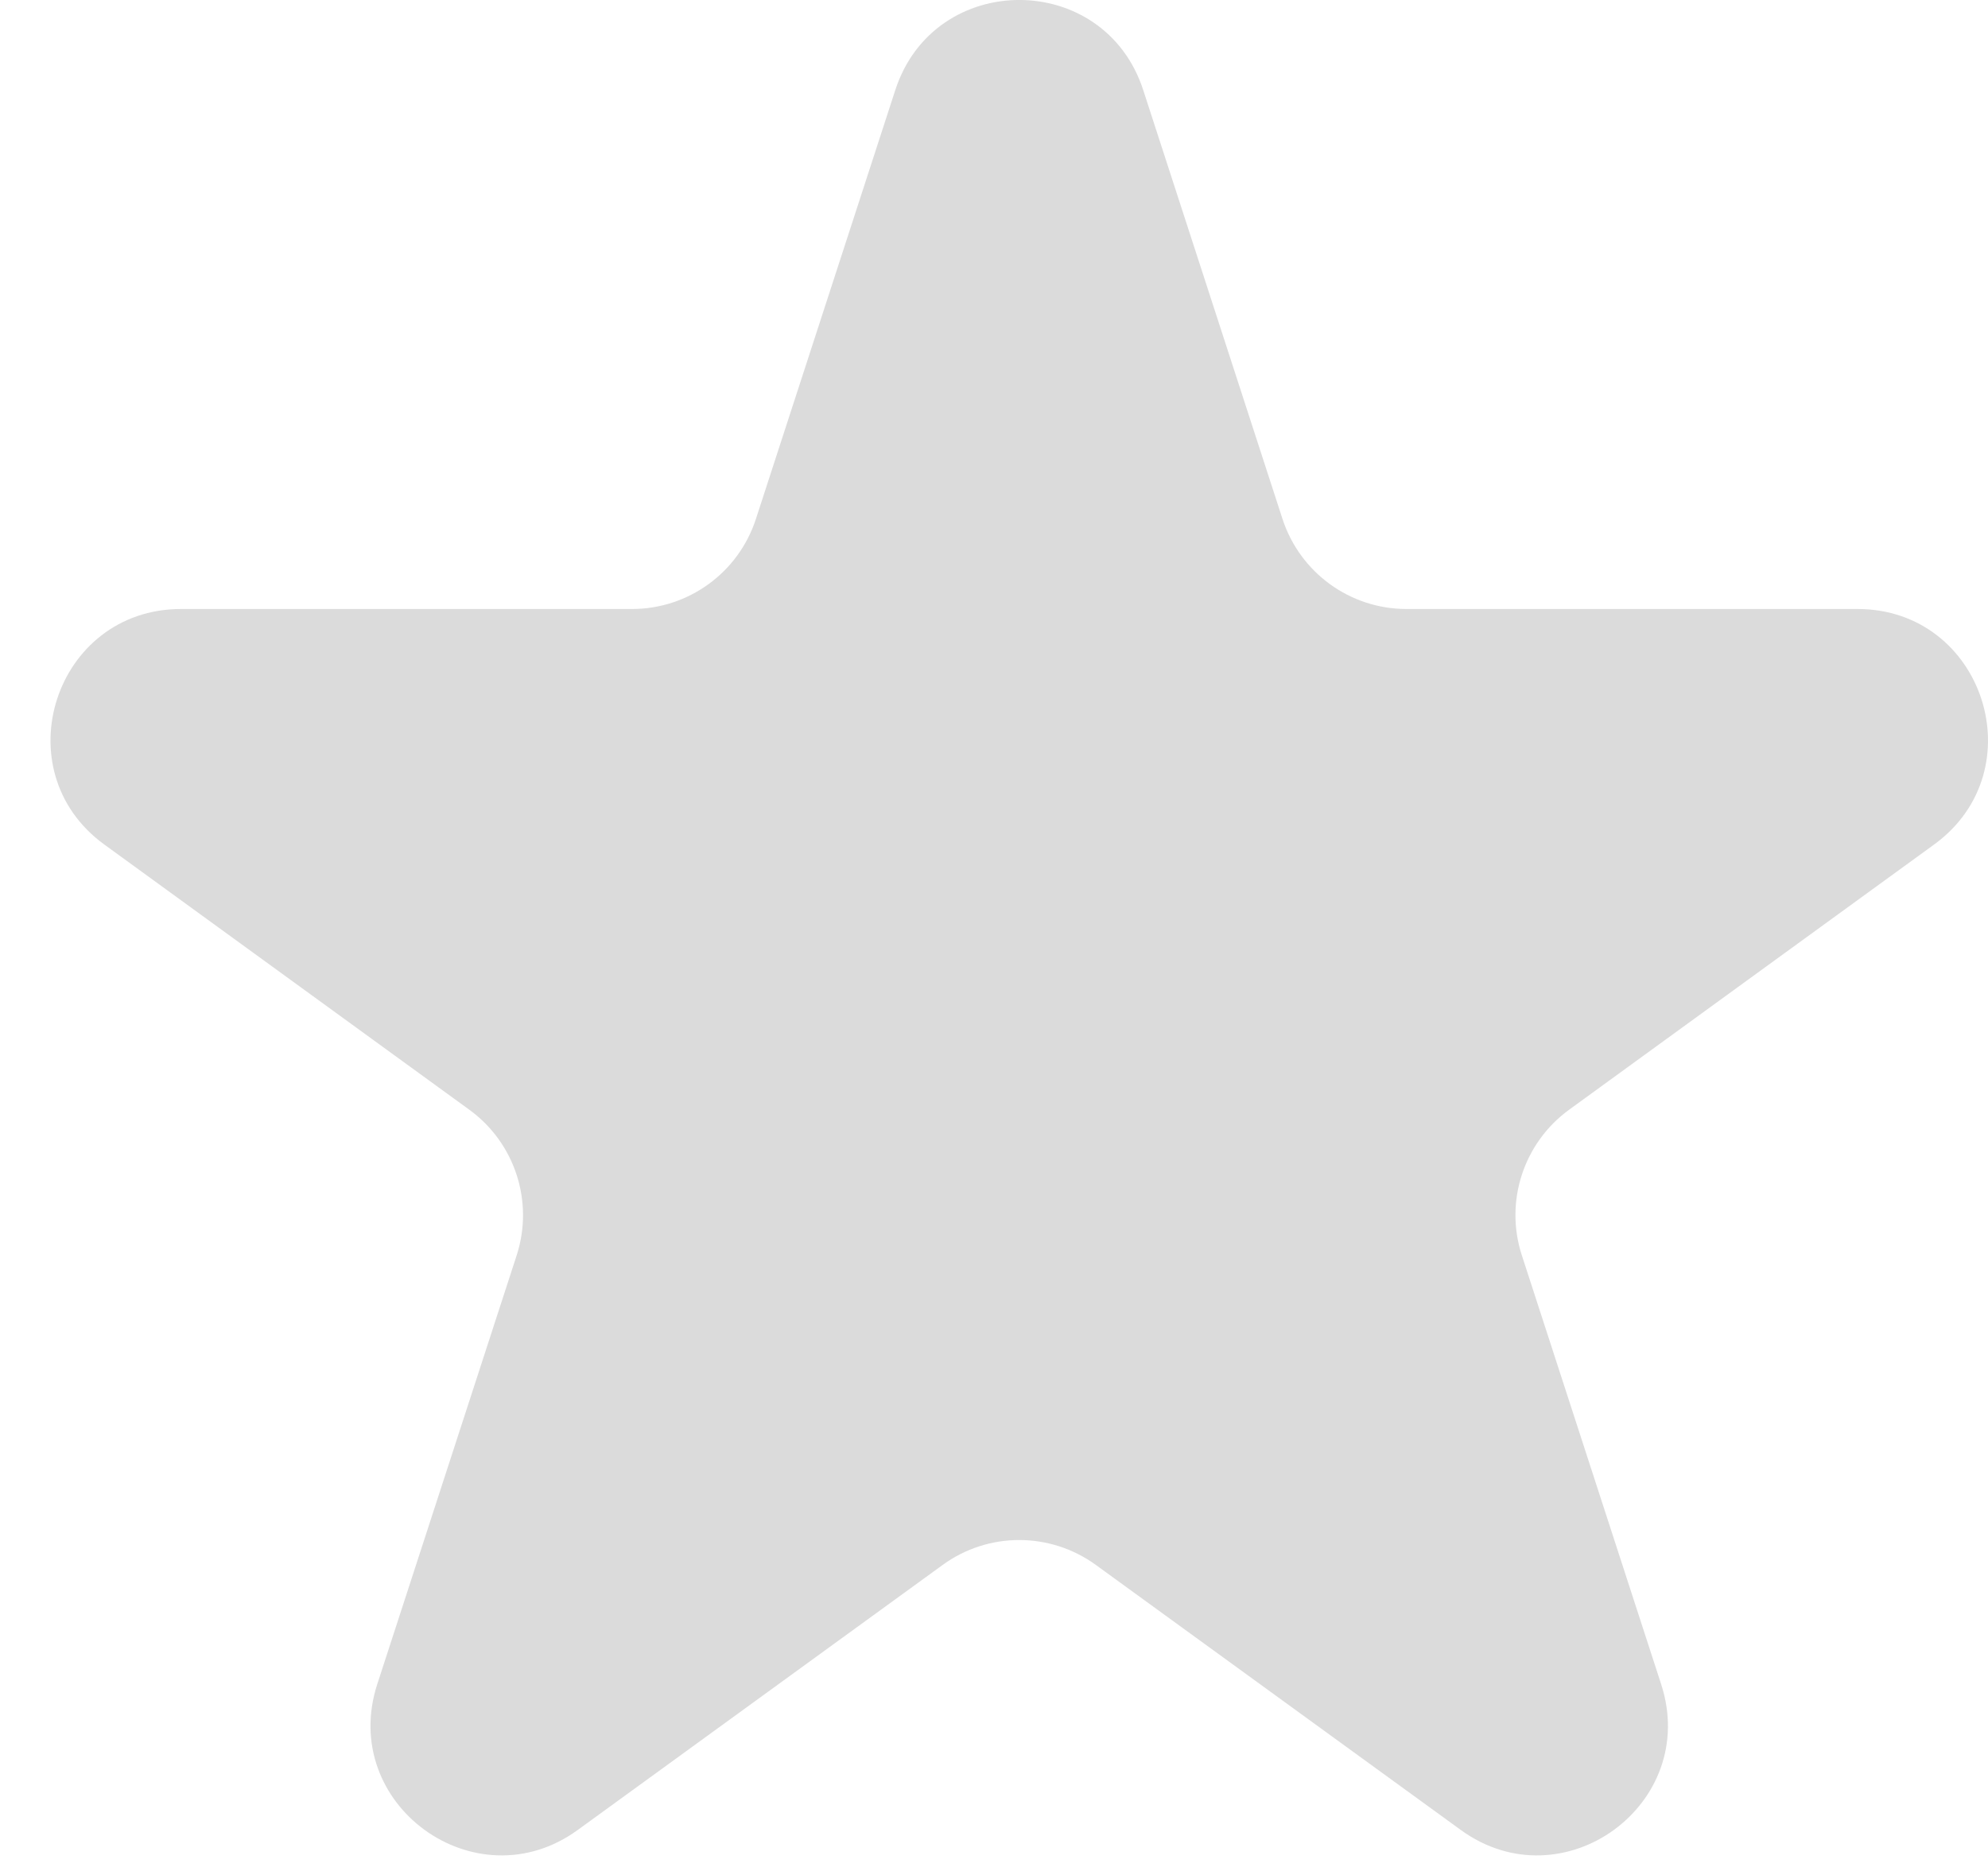 <svg width="17" height="16" viewBox="0 0 17 16" fill="none" xmlns="http://www.w3.org/2000/svg">
<path d="M7.656 0.77C7.99 -0.257 9.442 -0.257 9.776 0.77L10.967 4.438C11.117 4.897 11.544 5.208 12.027 5.208H15.884C16.963 5.208 17.412 6.589 16.538 7.223L13.418 9.49C13.028 9.774 12.864 10.277 13.014 10.736L14.205 14.403C14.539 15.43 13.364 16.284 12.491 15.649L9.371 13.383C8.98 13.099 8.451 13.099 8.061 13.383L4.941 15.649C4.068 16.284 2.893 15.43 3.226 14.403L4.418 10.736C4.567 10.277 4.404 9.774 4.013 9.49L0.893 7.223C0.02 6.589 0.469 5.208 1.548 5.208H5.405C5.887 5.208 6.315 4.897 6.464 4.438L7.656 0.77Z" fill="#DBDBDB"/>
</svg>
